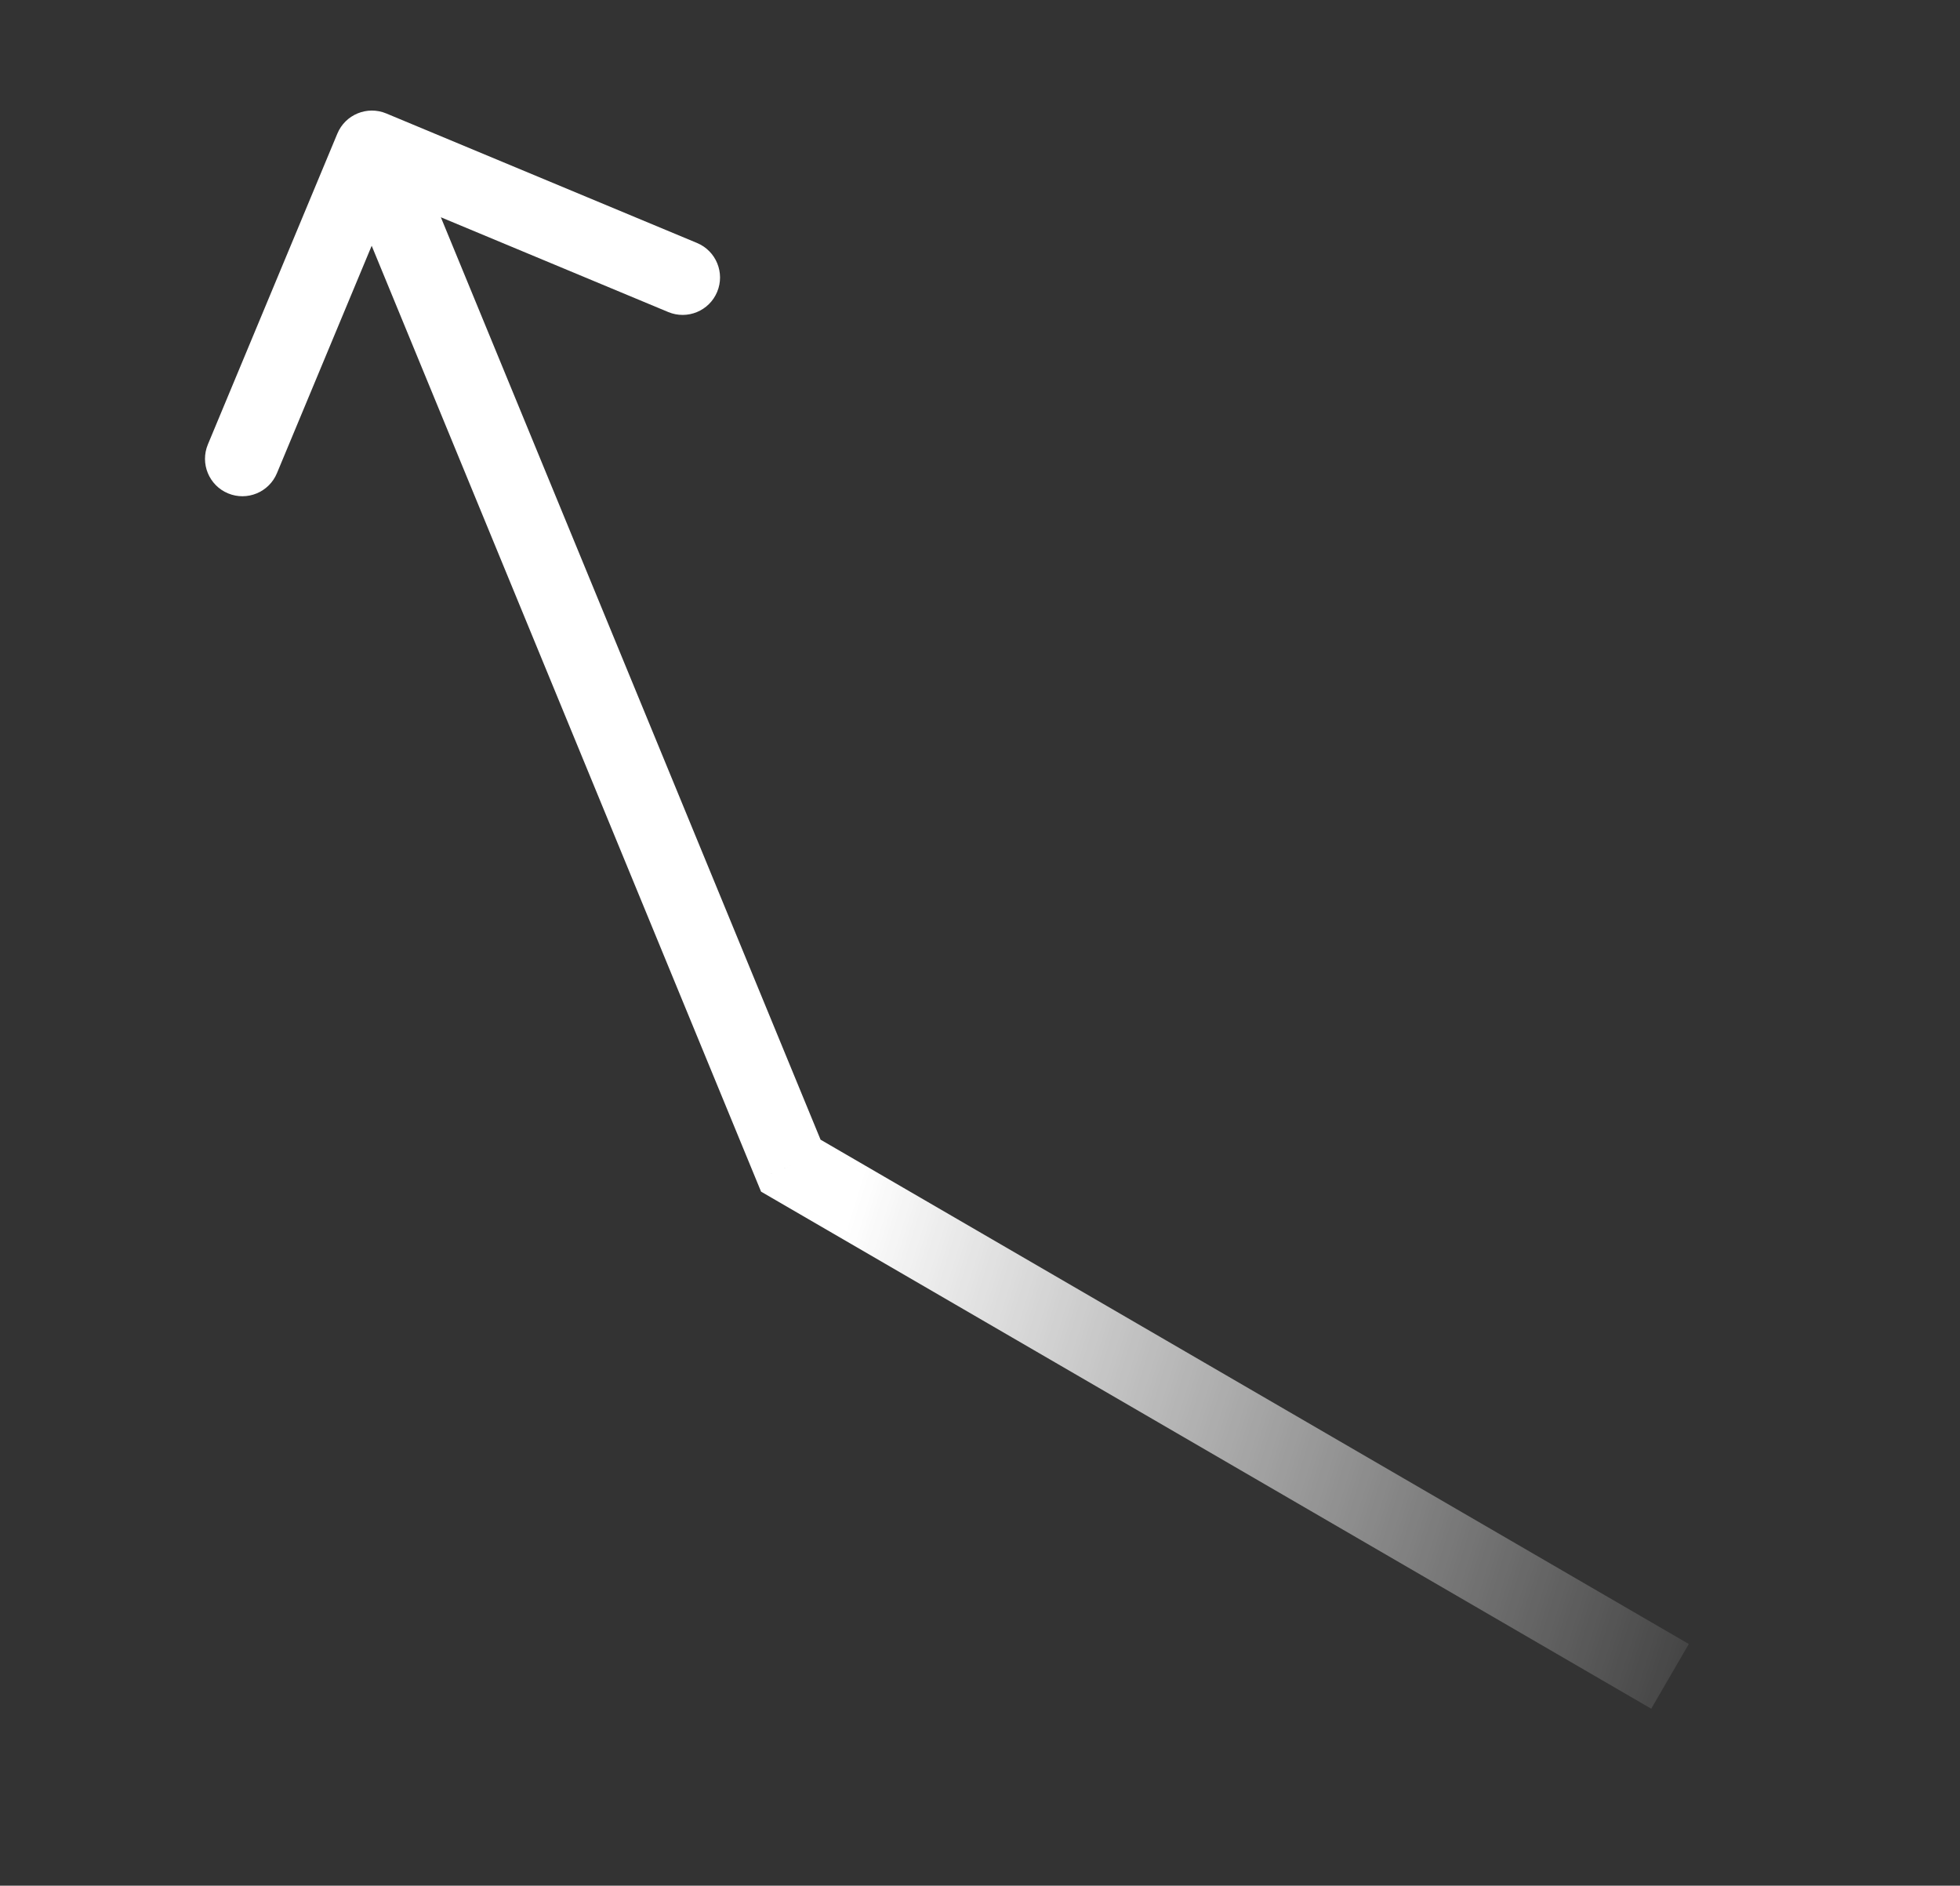 <?xml version="1.0" encoding="UTF-8"?> <svg xmlns="http://www.w3.org/2000/svg" width="131" height="126" viewBox="0 0 131 126" fill="none"><rect x="0" y="0" width="131" height="126" fill="#333333" stroke="none"/> <path d="M52.856 77.889L51.6 80.051L50.867 79.625L50.544 78.841L52.856 77.889ZM22.548 8.927C23.079 7.653 24.543 7.05 25.817 7.581L46.586 16.235C47.861 16.766 48.464 18.23 47.932 19.504C47.401 20.779 45.938 21.381 44.663 20.85L26.202 13.158L18.509 31.619C17.978 32.894 16.515 33.497 15.24 32.966C13.966 32.435 13.363 30.971 13.894 29.696L22.548 8.927ZM110.363 114.176L51.6 80.051L54.111 75.727L112.874 109.852L110.363 114.176ZM50.544 78.841L22.544 10.841L27.167 8.937L55.167 76.937L50.544 78.841Z" fill="url(#paint0_radial)"></path> <defs> <radialGradient id="paint0_radial" cx="0" cy="0" r="1" gradientUnits="userSpaceOnUse" gradientTransform="translate(122.76 99.894) rotate(-162.477) scale(73.412 209766)"> <stop stop-color="white" stop-opacity="0"></stop> <stop offset="0.935" stop-color="white"></stop> </radialGradient> </defs> </svg> 